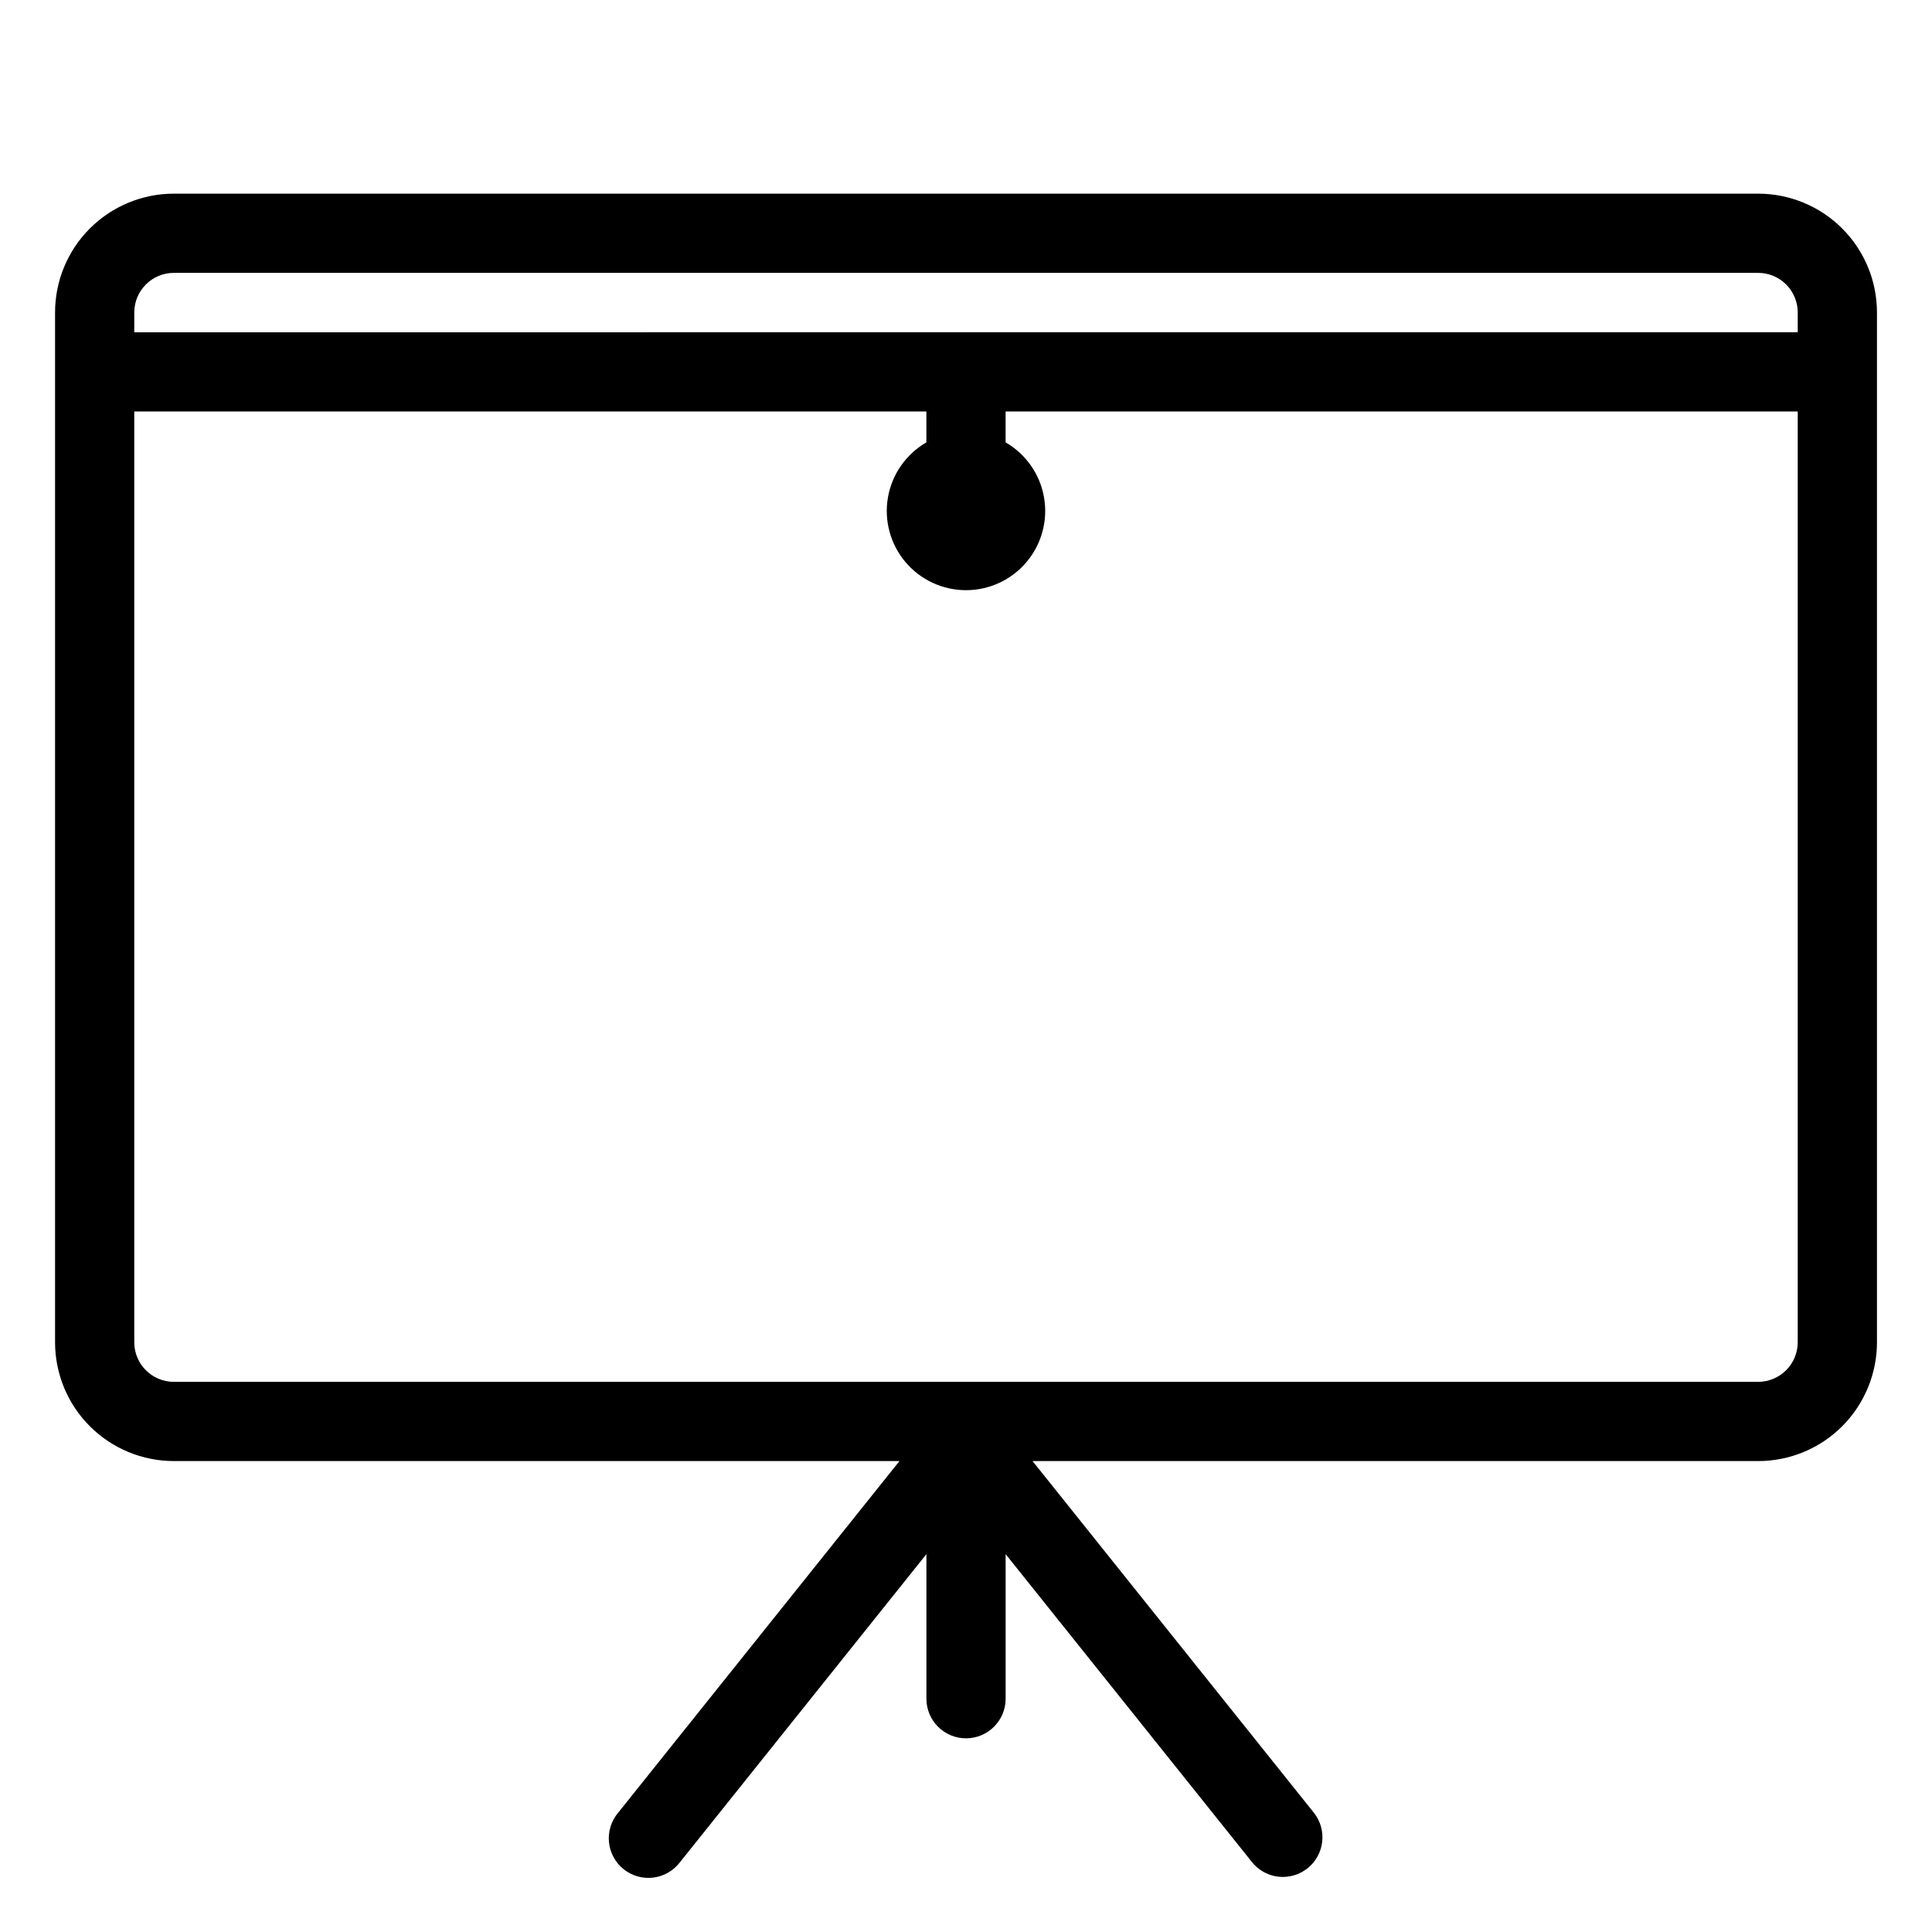 <?xml version="1.0" encoding="UTF-8"?>
<!-- Uploaded to: ICON Repo, www.svgrepo.com, Generator: ICON Repo Mixer Tools -->
<svg fill="#000000" width="800px" height="800px" version="1.1" viewBox="144 144 512 512" xmlns="http://www.w3.org/2000/svg">
 <path d="m609.92 195.32h-419.84c-8.352 0-16.359 3.32-22.266 9.223-5.906 5.906-9.223 13.914-9.223 22.266v272.9c0 8.352 3.316 16.359 9.223 22.266s13.914 9.223 22.266 9.223h192.29l-74.52 93.152c-1.844 2.16-2.734 4.977-2.469 7.805 0.27 2.828 1.672 5.426 3.887 7.203 2.219 1.773 5.059 2.578 7.879 2.223 2.816-0.355 5.371-1.84 7.078-4.109l65.285-81.609v38.312c0 5.797 4.699 10.496 10.496 10.496s10.496-4.699 10.496-10.496v-38.312l65.285 81.609c1.988 2.484 5 3.934 8.184 3.934 2.387 0 4.703-0.816 6.562-2.309 4.519-3.625 5.246-10.223 1.625-14.746l-74.52-93.152h192.29c8.352 0 16.363-3.316 22.266-9.223 5.906-5.906 9.223-13.914 9.223-22.266v-272.9c0-8.352-3.316-16.359-9.223-22.266-5.902-5.902-13.914-9.223-22.266-9.223zm-419.84 20.992h419.84c2.785 0 5.453 1.105 7.422 3.074s3.074 4.641 3.074 7.422v5.246l-440.83 0.004v-5.25c0-5.797 4.699-10.496 10.496-10.496zm419.84 293.89h-419.84c-5.797 0-10.496-4.699-10.496-10.496v-246.66h209.92v8.188c-5.375 3.102-9.102 8.422-10.18 14.535-1.078 6.109 0.605 12.383 4.594 17.137 3.988 4.754 9.875 7.5 16.082 7.5 6.203 0 12.09-2.746 16.078-7.5 3.988-4.754 5.672-11.027 4.594-17.137-1.078-6.113-4.805-11.434-10.176-14.535v-8.188h209.92v246.66c0 2.785-1.105 5.453-3.074 7.422s-4.637 3.074-7.422 3.074z"/>
</svg>